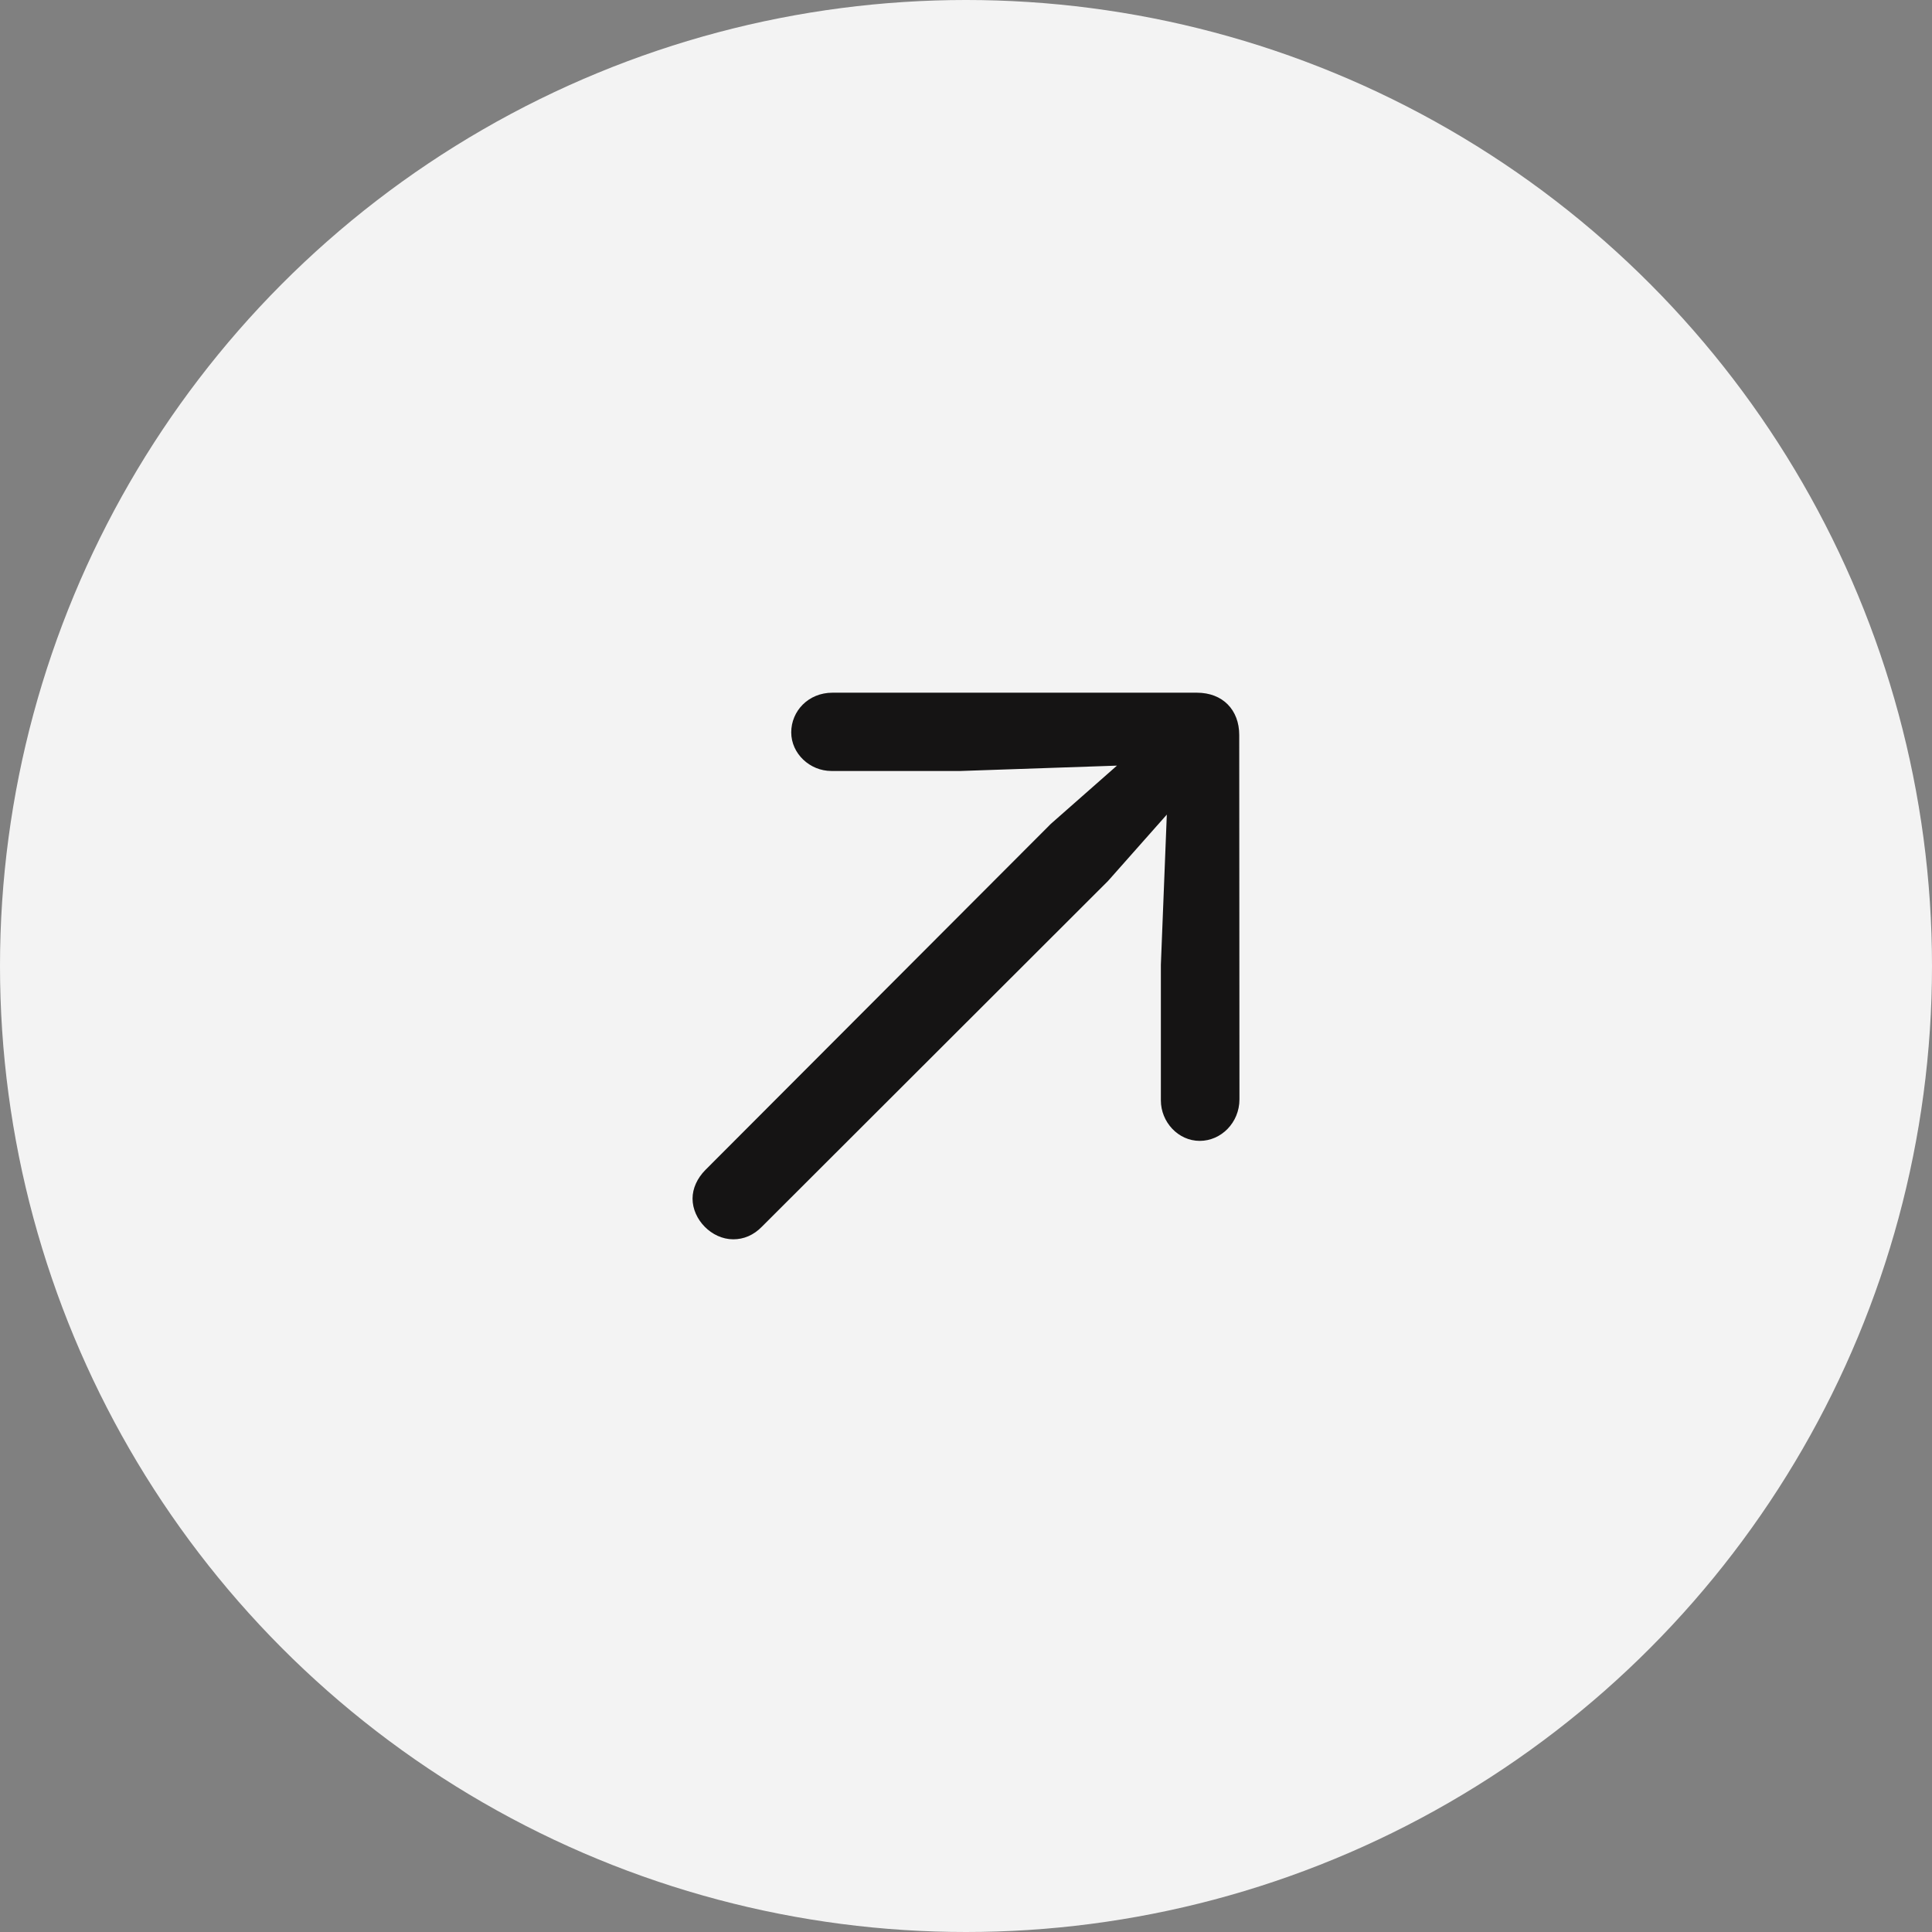 <svg width="52" height="52" viewBox="0 0 52 52" fill="none" xmlns="http://www.w3.org/2000/svg">
    <rect x="0" y="0" width="52" height="52" fill="#808080" stroke="none"/>
    <circle cx="26" cy="26" r="26" fill="#F3F3F3"/>
    <path d="M33.36 29.587L33.354 19.782C33.354 19.11 32.912 18.644 32.214 18.644H22.407C21.756 18.644 21.296 19.139 21.296 19.712C21.296 20.282 21.796 20.751 22.377 20.751H25.854L30.063 20.607L28.285 22.173L18.985 31.49C18.765 31.713 18.64 31.987 18.64 32.26C18.64 32.826 19.154 33.356 19.736 33.356C20.017 33.356 20.282 33.247 20.506 33.017L29.823 23.711L31.405 21.925L31.245 25.966V29.618C31.245 30.2 31.712 30.707 32.291 30.707C32.865 30.707 33.36 30.218 33.36 29.587Z" fill="#151414"/>
</svg>